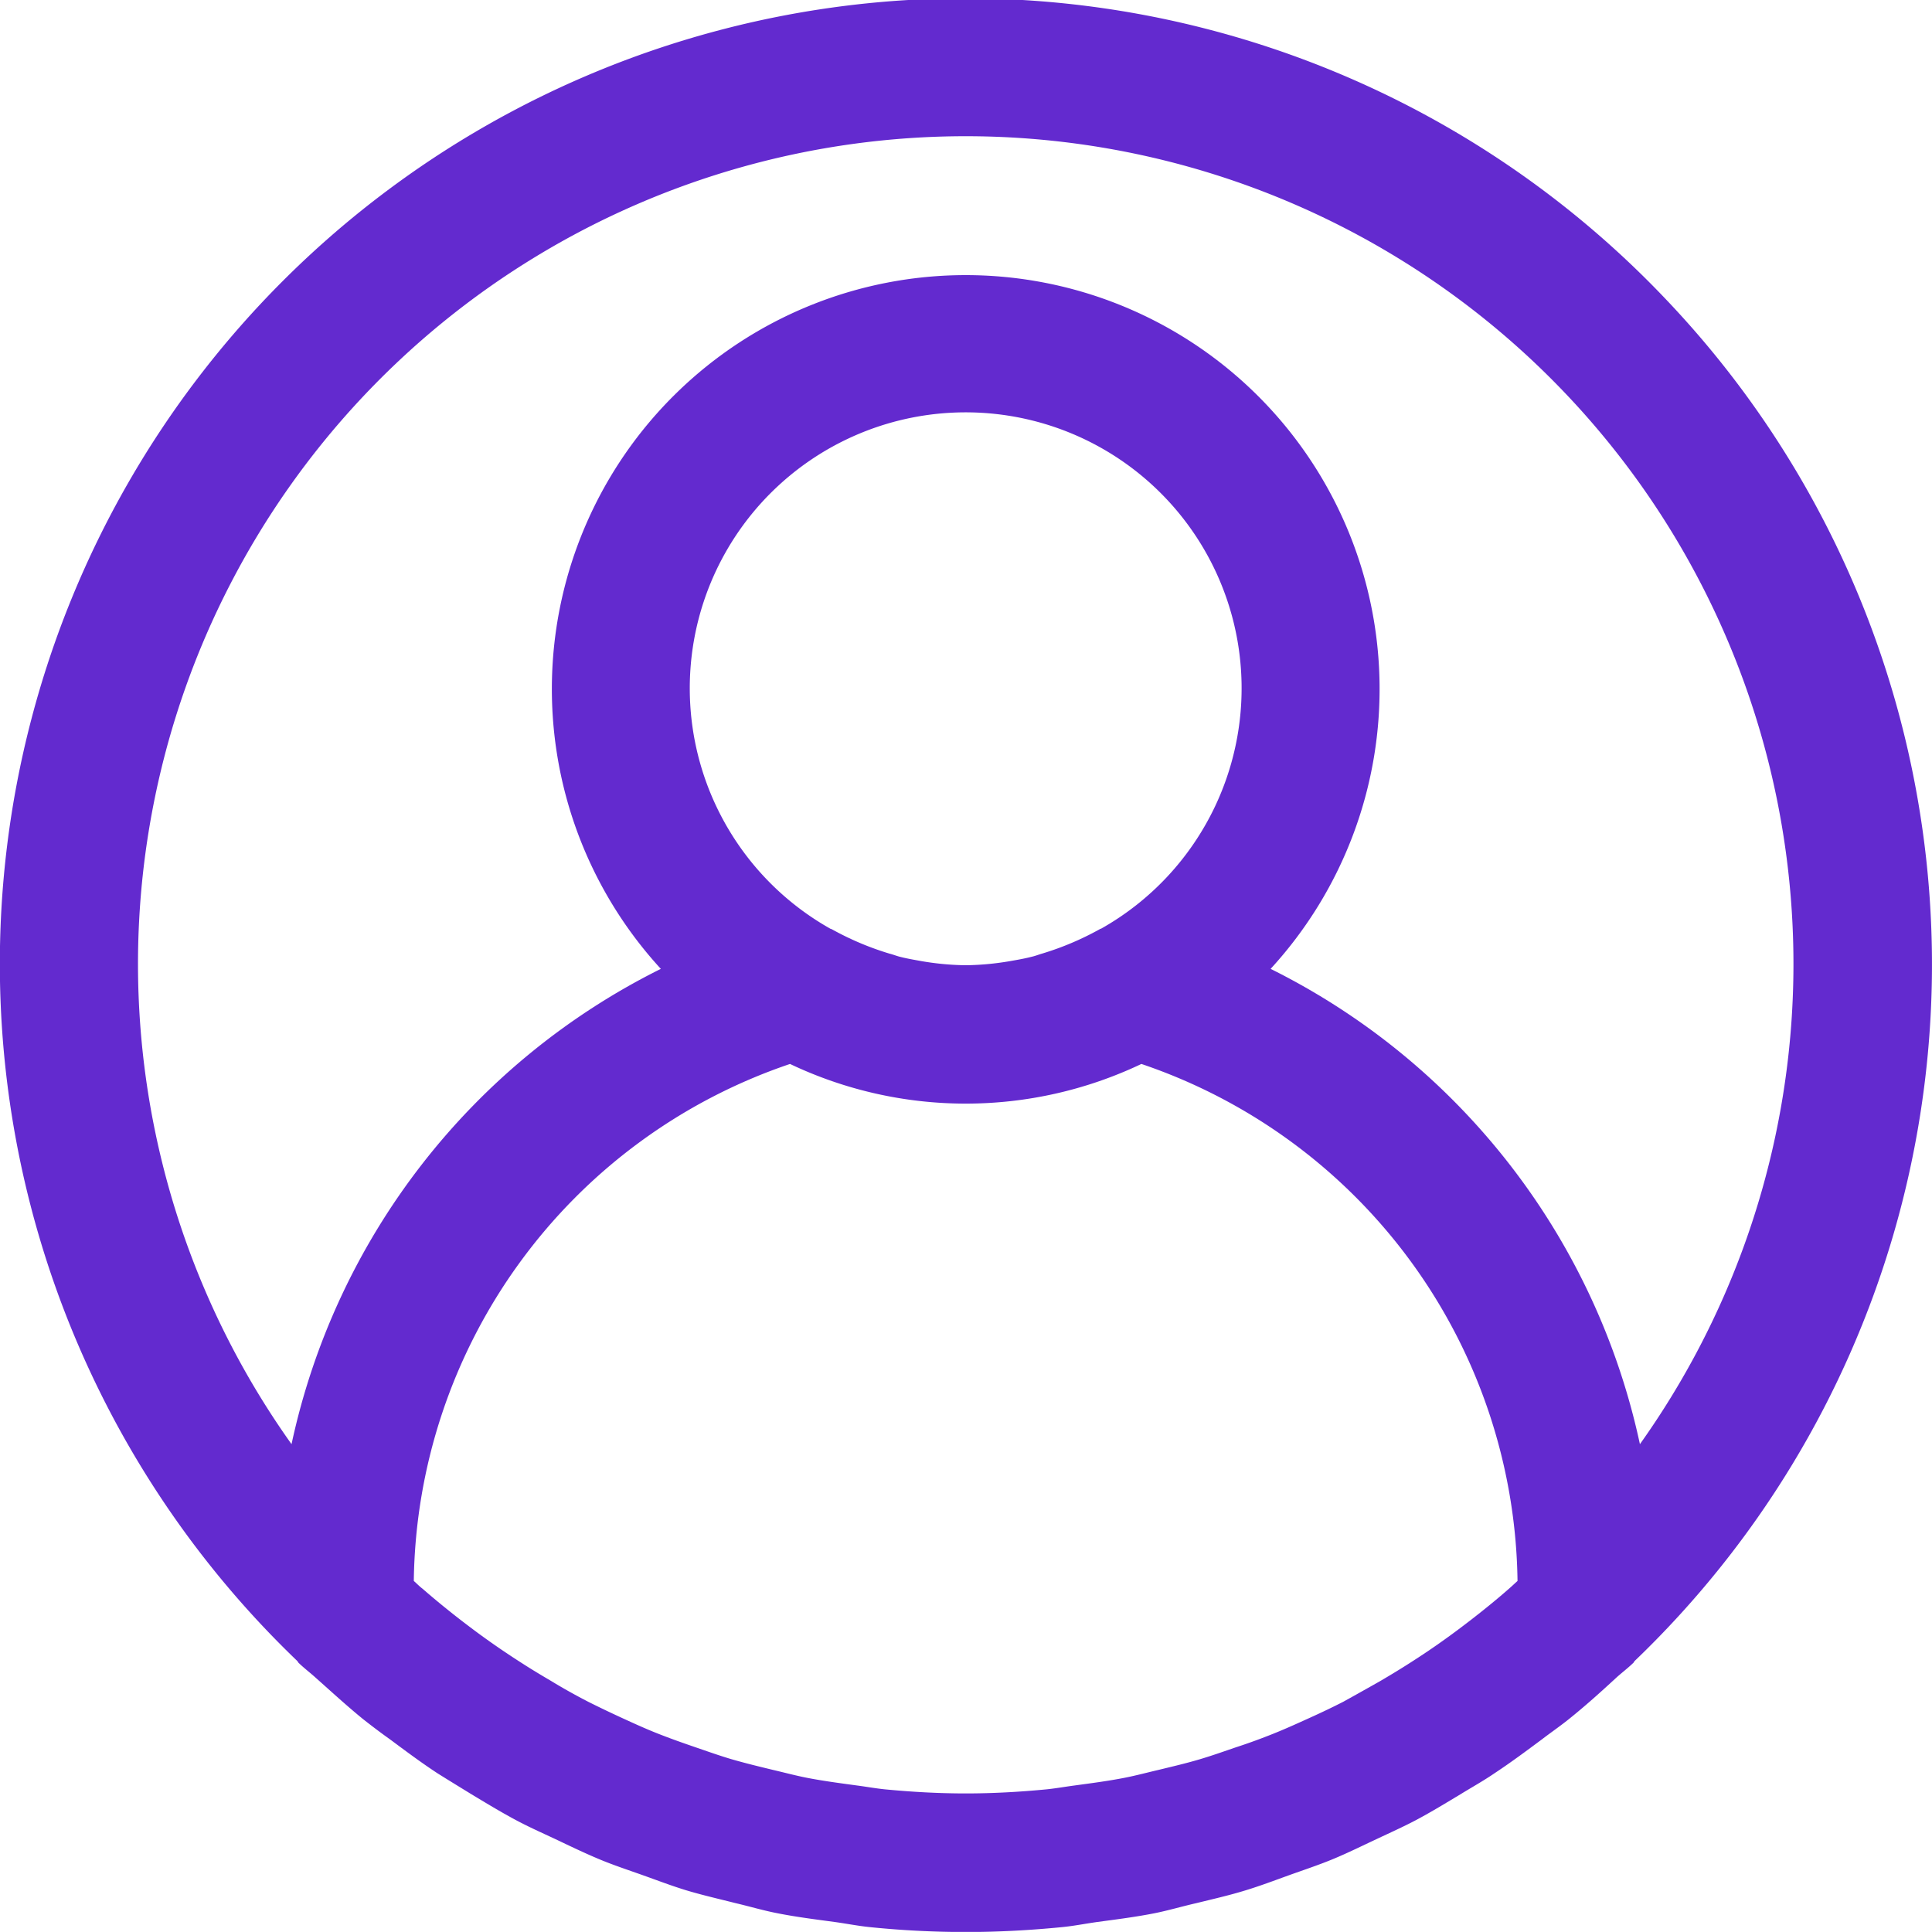 <svg xmlns="http://www.w3.org/2000/svg" width="60" height="59.997" viewBox="0 0 60 59.997">
  <g id="user" transform="translate(0 -0.011)">
    <g id="Group_250" data-name="Group 250" transform="translate(0 0.011)">
      <path id="Path_272" data-name="Path 272" d="M51.675,9.242A29.987,29.987,0,1,0,9.232,51.594c.017.017.024.043.041.058.173.167.362.309.538.469.482.428.964.872,1.472,1.285.272.214.555.428.833.625.48.358.96.715,1.461,1.045.341.214.692.428,1.041.643.463.279.923.559,1.4.814.4.214.818.4,1.23.593.45.214.893.428,1.354.621s.923.343,1.39.51.87.321,1.317.458c.506.152,1.024.27,1.538.4.428.1.844.225,1.285.311.591.118,1.191.193,1.791.274.371.051.733.124,1.107.161.981.1,1.971.15,2.969.15s1.988-.054,2.969-.15c.375-.036.737-.109,1.107-.161.6-.081,1.2-.156,1.791-.274.428-.086.857-.214,1.285-.311.514-.126,1.033-.244,1.538-.4.448-.137.88-.3,1.317-.458s.934-.321,1.39-.51.9-.409,1.354-.621c.411-.195.825-.379,1.23-.593.478-.255.938-.536,1.4-.814.349-.214.7-.409,1.041-.643.5-.33.981-.688,1.461-1.045.279-.214.561-.407.833-.625.508-.407.99-.84,1.472-1.285.176-.161.364-.3.538-.469.017-.015.024-.041.041-.058A29.953,29.953,0,0,0,51.675,9.242ZM46.861,49.351c-.39.343-.793.668-1.2.983-.24.184-.48.366-.726.542-.388.281-.782.546-1.182.8-.291.186-.589.366-.889.542q-.566.321-1.148.643c-.343.176-.692.341-1.043.5s-.739.336-1.118.488-.782.3-1.178.428c-.362.124-.724.253-1.09.362-.428.129-.876.233-1.32.341-.347.081-.69.173-1.041.242-.508.1-1.026.167-1.547.238-.3.039-.589.092-.887.122-.823.079-1.656.126-2.5.126s-1.675-.047-2.5-.126c-.3-.03-.591-.084-.887-.122-.521-.071-1.039-.139-1.547-.238-.351-.069-.694-.161-1.041-.242-.443-.107-.885-.214-1.32-.341-.366-.109-.728-.238-1.09-.362-.4-.137-.793-.276-1.178-.428s-.75-.319-1.118-.488-.7-.328-1.043-.5c-.388-.2-.771-.413-1.148-.643-.3-.176-.6-.356-.889-.542-.4-.255-.795-.521-1.182-.8-.246-.176-.486-.358-.726-.542-.407-.315-.81-.643-1.2-.983-.094-.071-.18-.161-.272-.242A17.186,17.186,0,0,1,24.535,33.053a12.7,12.7,0,0,0,10.912,0A17.187,17.187,0,0,1,47.128,49.109C47.038,49.19,46.953,49.272,46.861,49.351ZM22.521,17.186A8.569,8.569,0,1,1,34.19,28.855a.045.045,0,0,0-.036.013,9.076,9.076,0,0,1-1.791.758c-.111.032-.214.075-.332.1-.214.056-.439.094-.66.133a8.677,8.677,0,0,1-1.257.126h-.244a8.677,8.677,0,0,1-1.257-.126c-.214-.039-.441-.077-.66-.133-.114-.028-.214-.071-.332-.1a9.069,9.069,0,0,1-1.791-.758l-.039-.013A8.569,8.569,0,0,1,22.521,17.186ZM50.929,44.861h0A21.528,21.528,0,0,0,39.46,30.1a12.853,12.853,0,1,0-18.937,0A21.529,21.529,0,0,0,9.054,44.861a25.706,25.706,0,1,1,41.875,0Z" transform="translate(0 -0.011)" fill="#632acf"/>
    </g>
  </g>
</svg>
